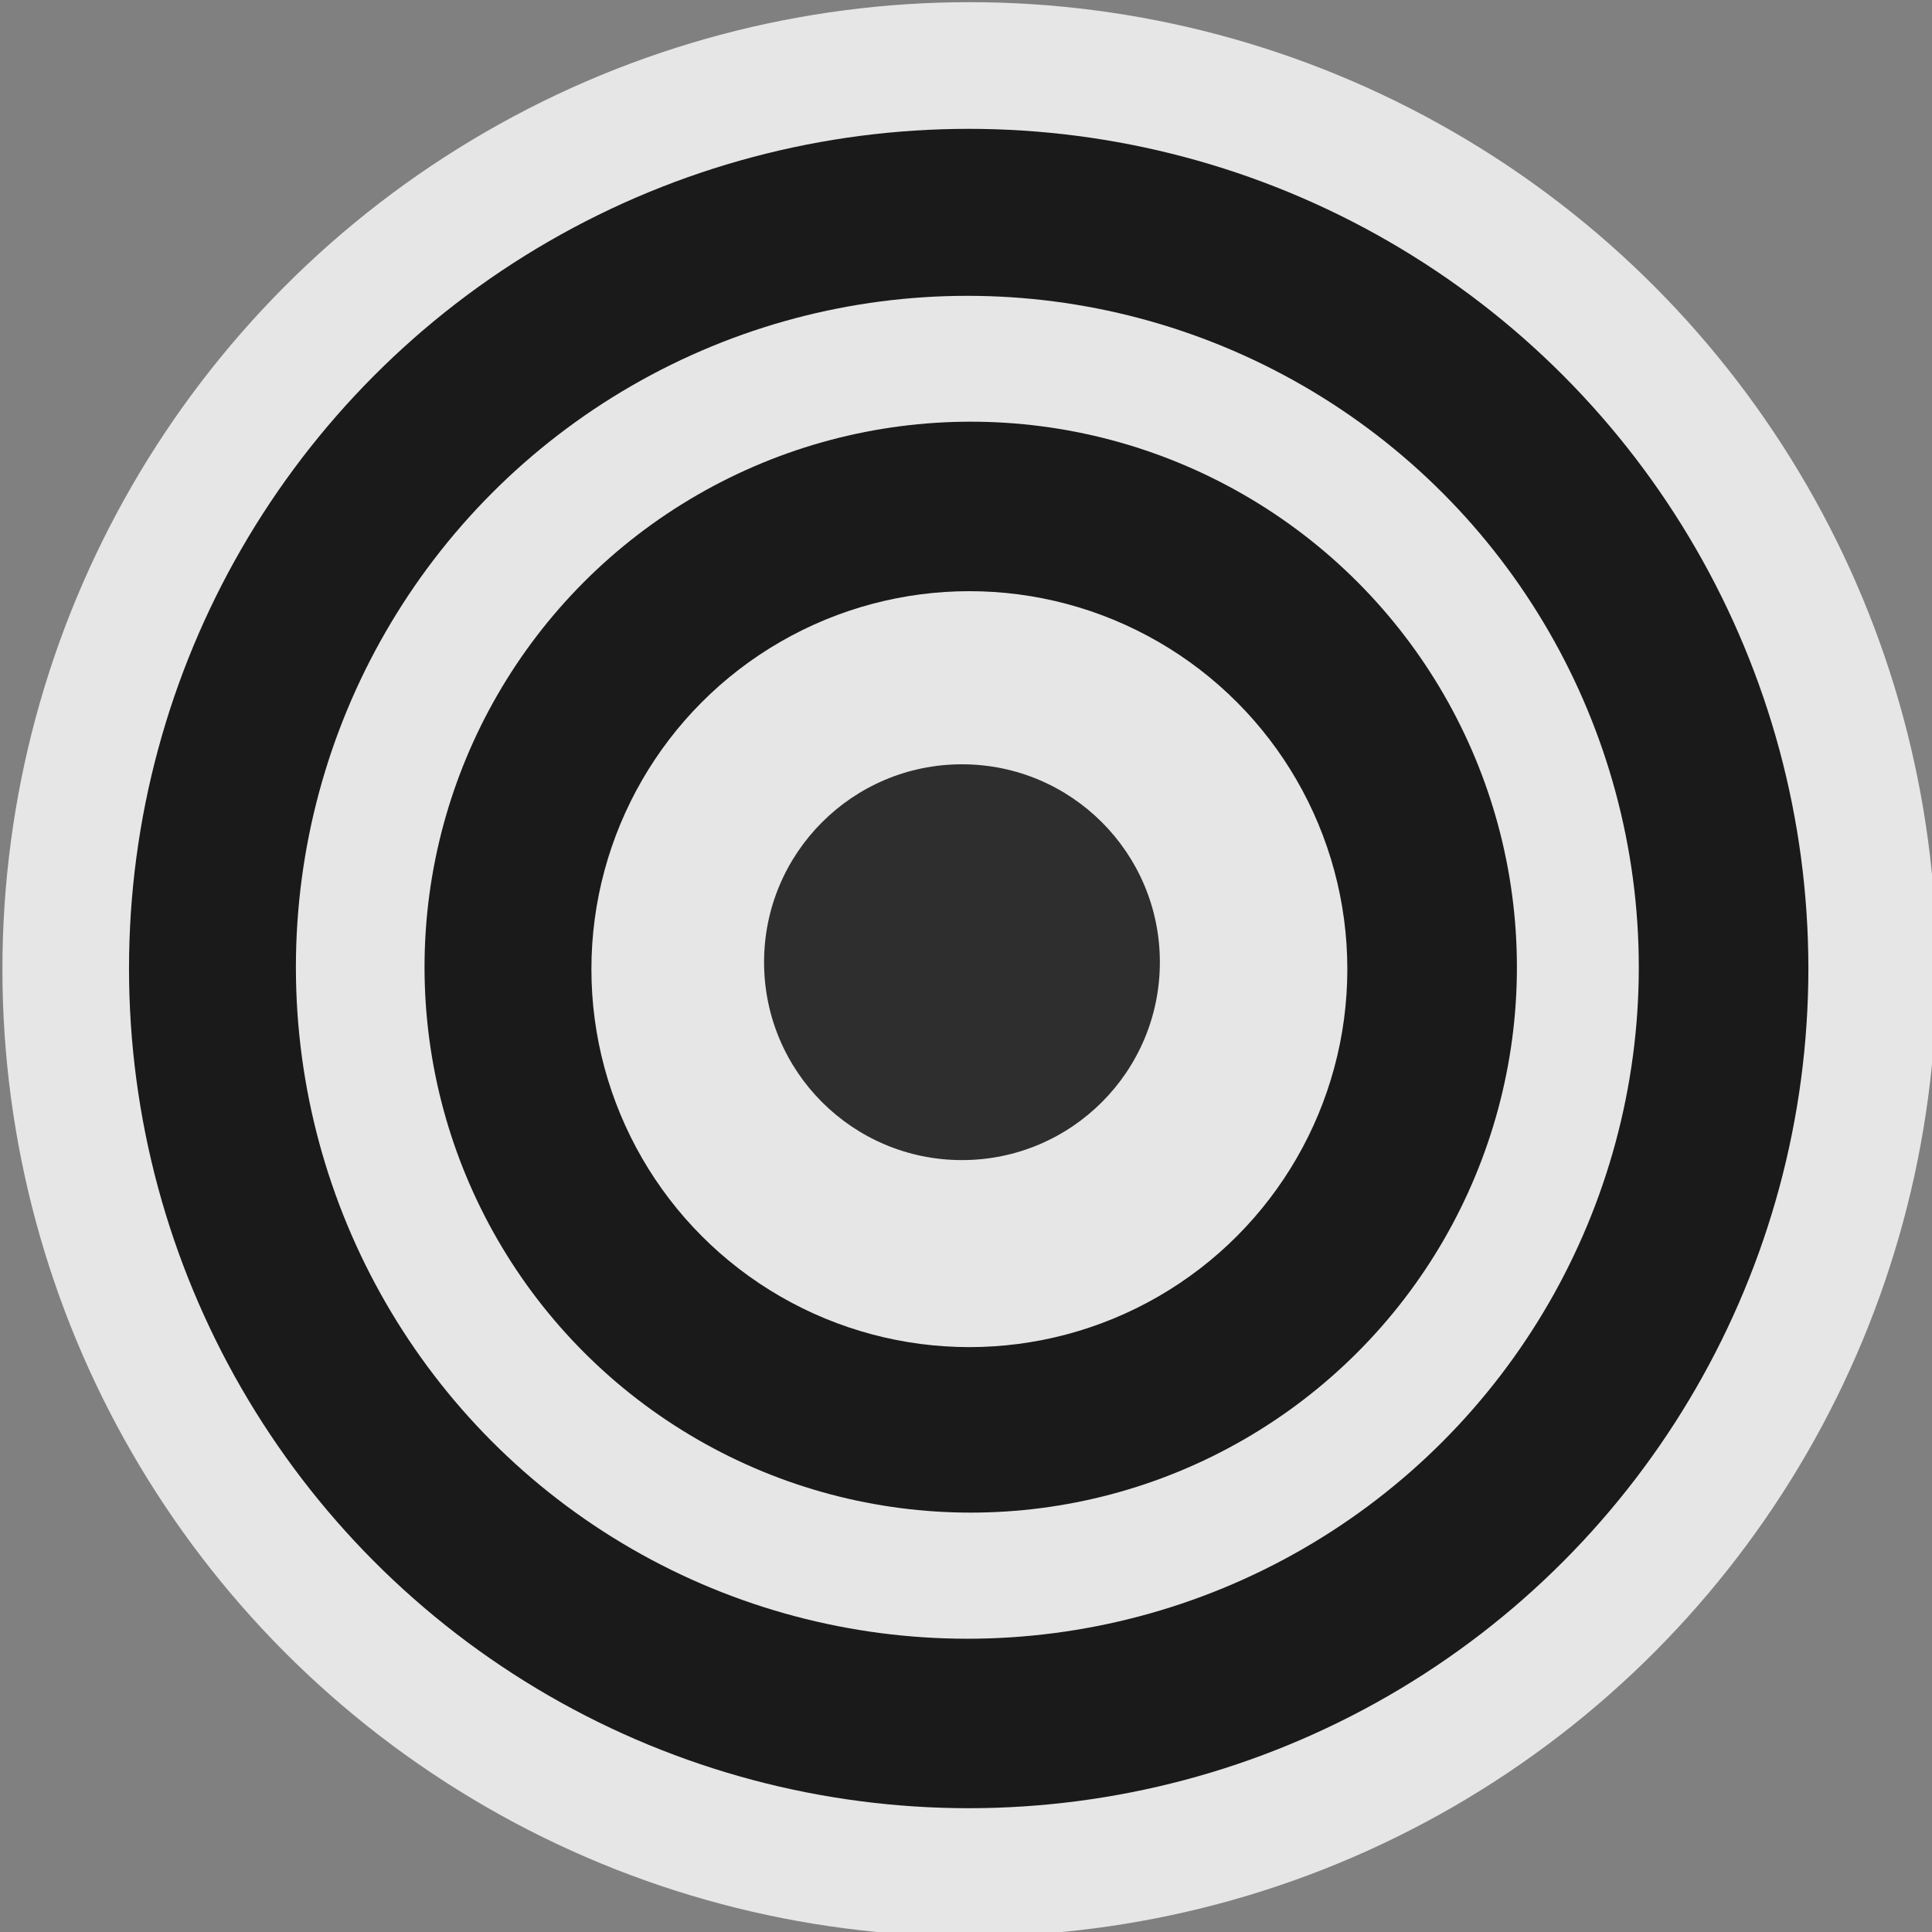 <?xml version="1.0" encoding="UTF-8" standalone="no"?>
<!DOCTYPE svg PUBLIC "-//W3C//DTD SVG 1.1//EN" "http://www.w3.org/Graphics/SVG/1.1/DTD/svg11.dtd">
<svg width="100%" height="100%" viewBox="0 0 50 50" version="1.1" xmlns="http://www.w3.org/2000/svg" xmlns:xlink="http://www.w3.org/1999/xlink" xml:space="preserve" xmlns:serif="http://www.serif.com/" style="fill-rule:evenodd;clip-rule:evenodd;stroke-linejoin:round;stroke-miterlimit:2;">
    <rect x="0" y="0" width="50" height="50" fill="#808080" stroke="none"/>
    <rect id="eule" x="0" y="0" width="50" height="50" style="fill:none;"/>
    <clipPath id="_clip1">
        <rect id="eule1" serif:id="eule" x="0" y="0" width="50" height="50"/>
    </clipPath>
    <g clip-path="url(#_clip1)">
        <g transform="matrix(0.092,0,0,0.092,-46.842,-44.841)">
            <g opacity="0.8">
                <g transform="matrix(1.328,0,0,1.328,-528.301,-449.819)">
                    <g>
                        <circle cx="986.587" cy="911.06" r="204.861" style="fill:white;"/>
                    </g>
                </g>
                <g transform="matrix(1.153,0,0,1.153,-355.886,-290.601)">
                    <g>
                        <circle cx="986.587" cy="911.06" r="204.861"/>
                    </g>
                </g>
                <g transform="matrix(0.922,0,0,0.922,-128.363,-80.496)">
                    <g>
                        <circle cx="986.587" cy="911.06" r="204.861" style="fill:white;"/>
                    </g>
                </g>
                <g transform="matrix(0.75,0,0,0.749,42.279,77.082)">
                    <g>
                        <circle cx="986.587" cy="911.06" r="204.861"/>
                    </g>
                </g>
                <g transform="matrix(0.519,0,0,0.519,269.801,287.187)">
                    <g>
                        <circle cx="986.587" cy="911.06" r="204.861" style="fill:white;"/>
                    </g>
                </g>
            </g>
        </g>
        <g transform="matrix(0.025,0,0,0.025,0.231,2.125)">
            <circle cx="986.587" cy="911.06" r="204.861" style="fill-opacity:0.8;"/>
        </g>
    </g>
</svg>
